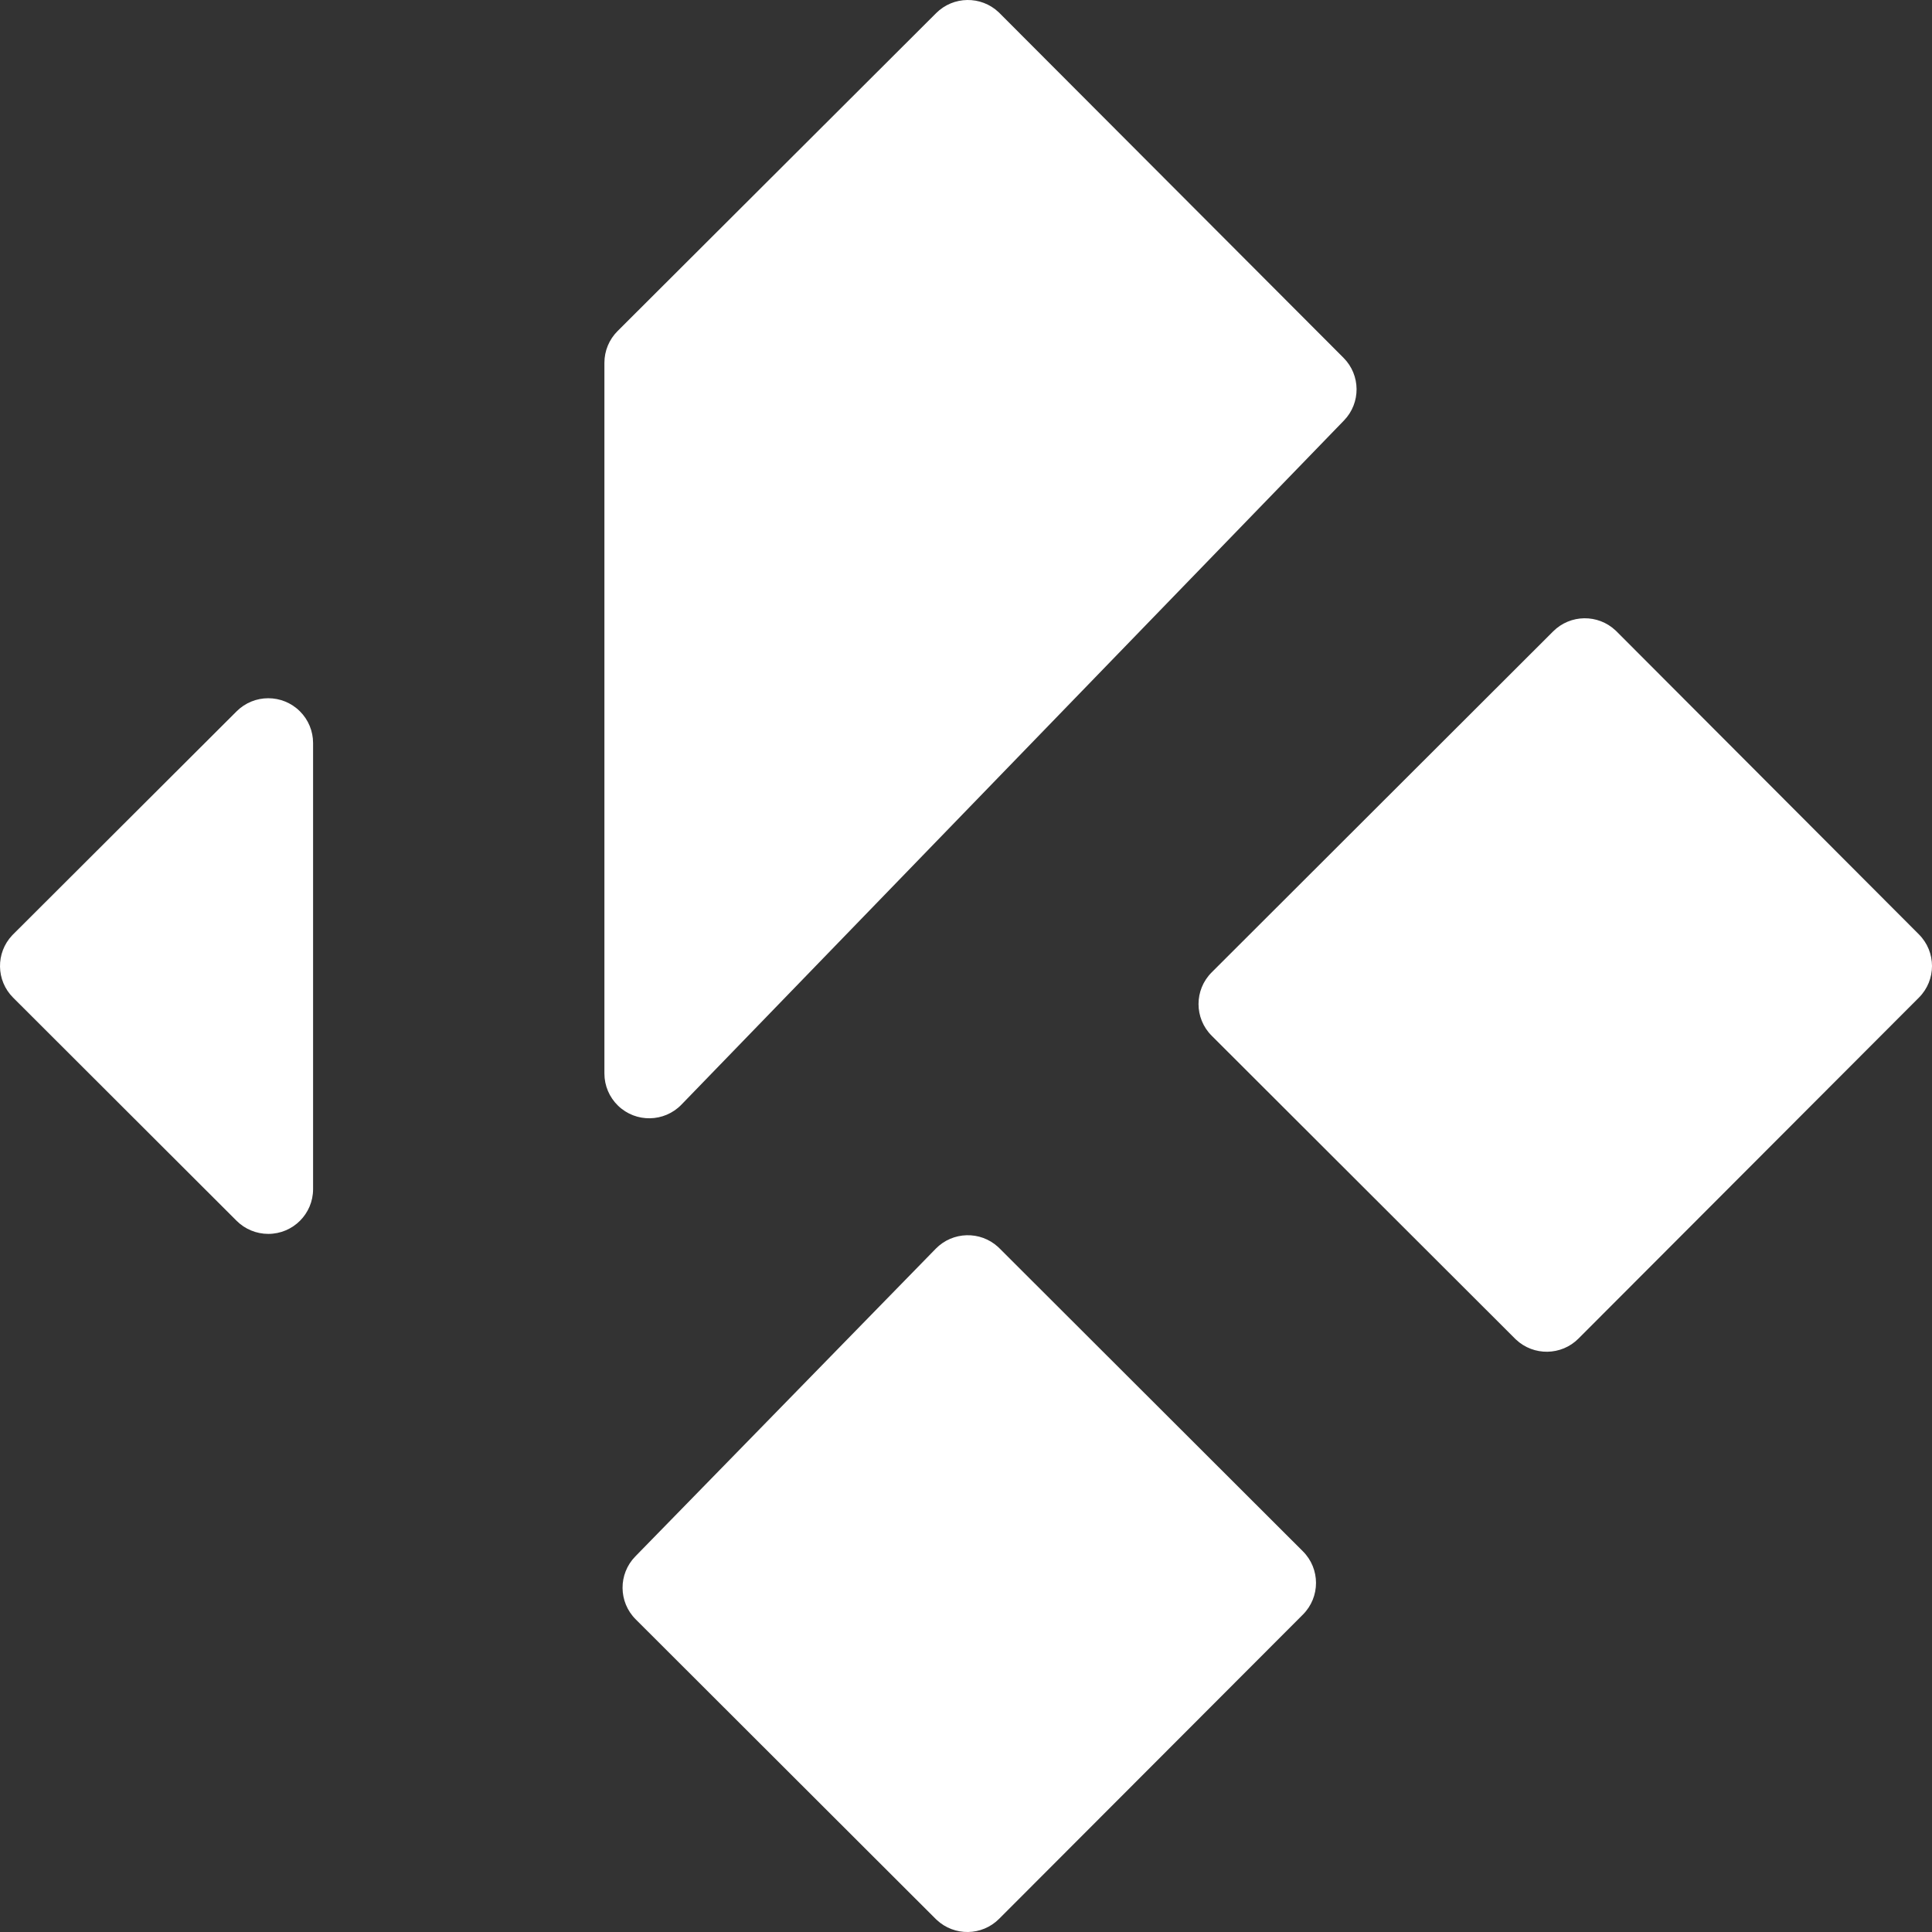 <svg xmlns="http://www.w3.org/2000/svg" xmlns:xlink="http://www.w3.org/1999/xlink" width="100px" height="100px" viewBox="0 0 100 100" version="1.1"><rect x="0" y="0" width="100" height="100" fill="#333333" stroke="none"/><title>Kodi</title>
<g id="Page-1" stroke="none" stroke-width="1" fill="none" fill-rule="evenodd">
<g id="Light" transform="translate(-899, -278)" fill="#FFFFFF">
<path d="M950.734,342.614 L966.437,358.295 C967.342,359.198 967.343,360.663 966.44,361.568 L950.713,377.319 C949.825,378.209 948.393,378.227 947.483,377.372 L947.43,377.322 L947.43,377.322 L931.903,361.816 C931.005,360.92 930.996,359.469 931.883,358.561 L947.433,342.635 C948.311,341.735 949.743,341.701 950.663,342.545 L950.734,342.614 L950.734,342.614 Z M982.674,310.683 L998.323,326.364 C999.226,327.269 999.226,328.731 998.323,329.635 L980.701,347.285 C979.813,348.175 978.381,348.193 977.47,347.338 L977.418,347.288 L977.418,347.288 L961.715,331.607 C960.809,330.702 960.809,329.236 961.715,328.331 L979.391,310.68 C980.28,309.792 981.712,309.776 982.621,310.632 L982.674,310.683 L982.674,310.683 Z M915.205,316.457 L915.205,339.549 C915.205,340.829 914.167,341.866 912.886,341.866 C912.27,341.866 911.68,341.622 911.245,341.187 L899.68,329.638 C898.79,328.75 898.774,327.32 899.631,326.412 L899.68,326.362 L899.68,326.362 L911.246,314.819 C912.152,313.914 913.621,313.915 914.526,314.82 C914.961,315.254 915.205,315.843 915.205,316.457 Z M950.739,278.681 L968.539,296.519 C969.432,297.413 969.443,298.856 968.564,299.764 L934.271,335.176 C933.38,336.096 931.912,336.12 930.991,335.231 C930.539,334.794 930.284,334.194 930.284,333.566 L930.284,296.777 C930.284,296.163 930.528,295.573 930.963,295.139 L947.456,278.678 C948.346,277.79 949.778,277.774 950.687,278.63 L950.739,278.681 L950.739,278.681 Z" id="Kodi"></path>
</g>
</g>
</svg>